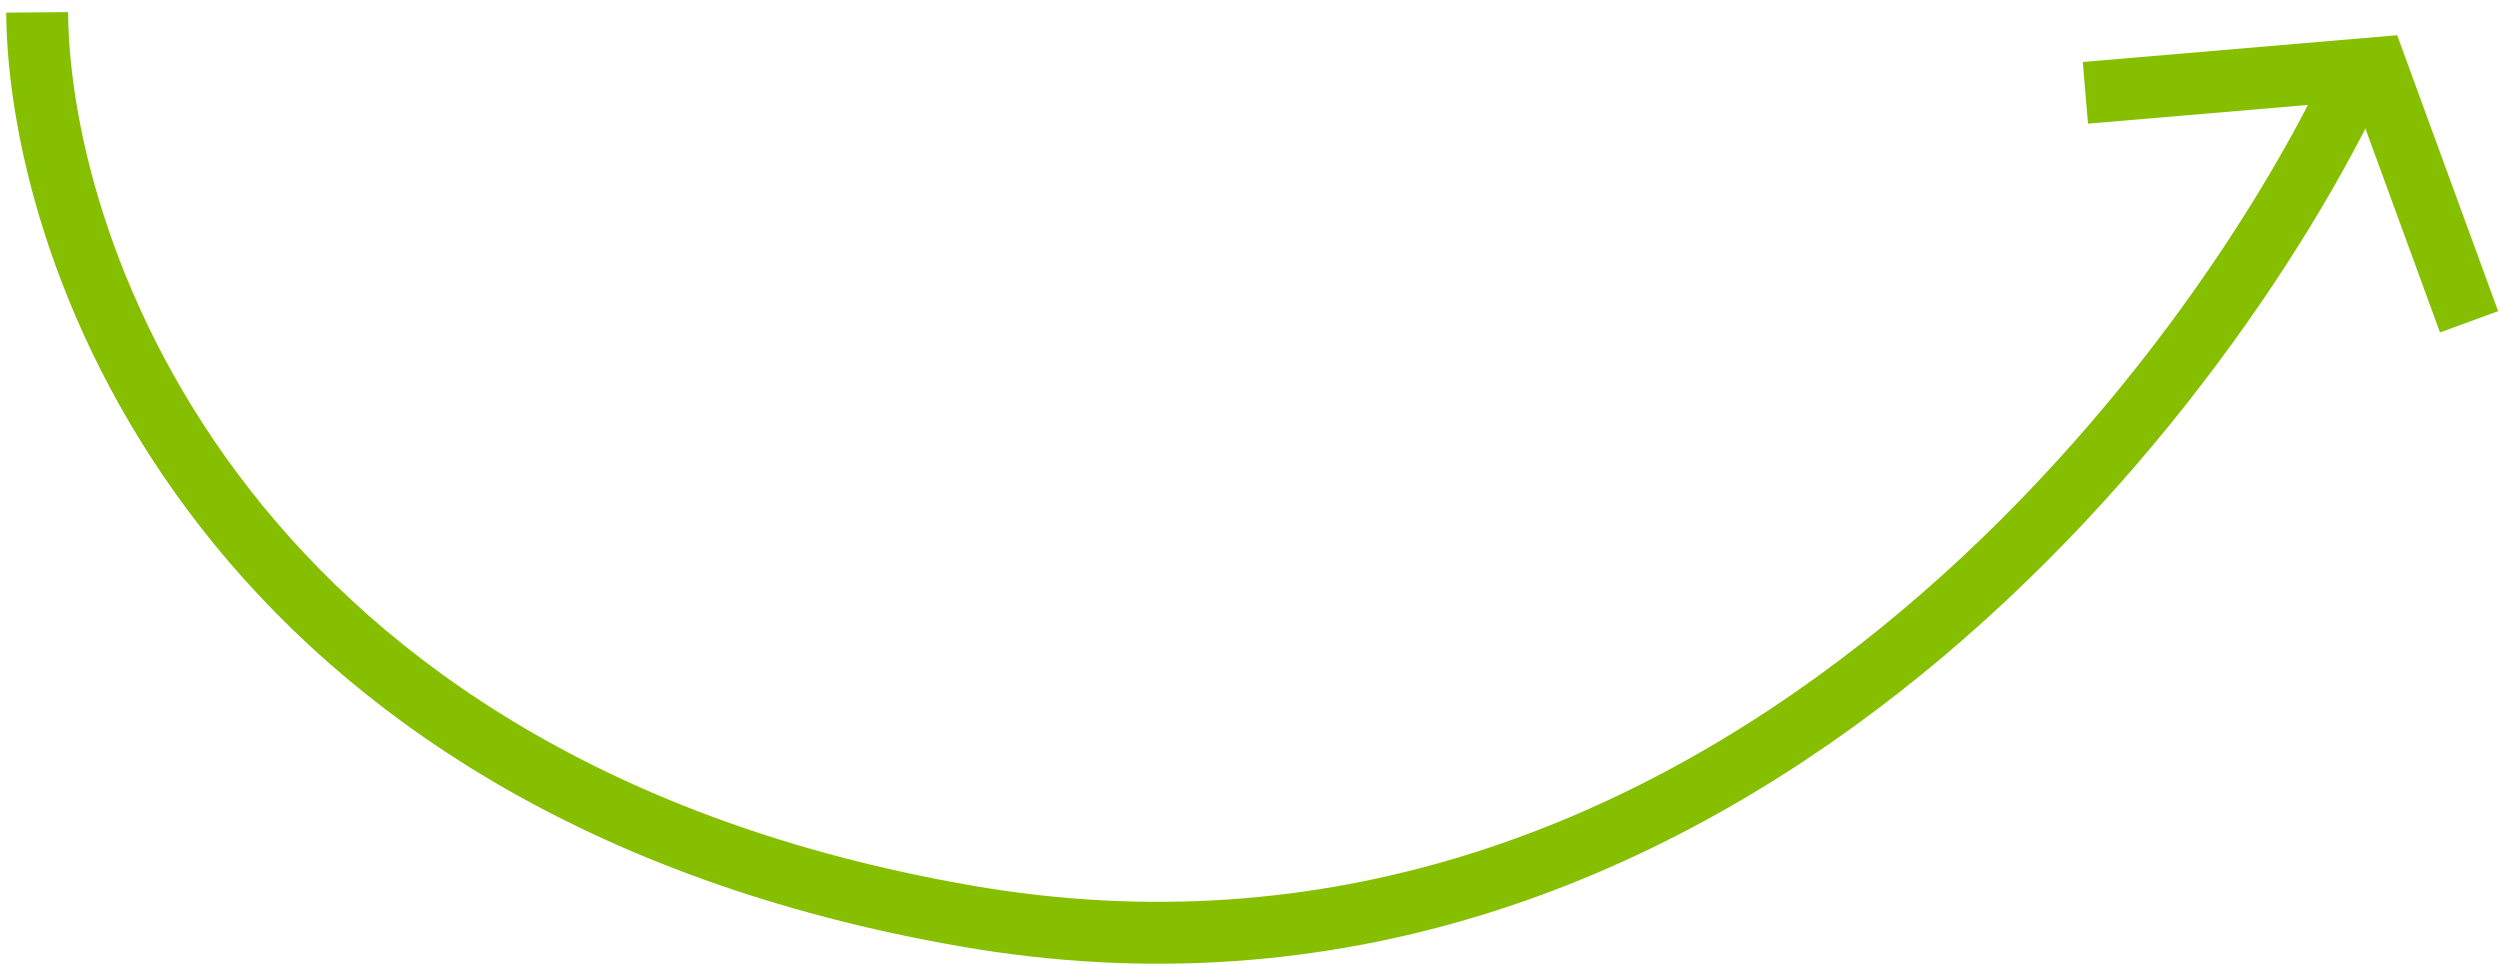 <svg width="202" height="78" viewBox="0 0 202 78" fill="none" xmlns="http://www.w3.org/2000/svg">
<path d="M3 1C3.167 21 18.4 63.6 78 74C137.6 84.4 177.833 33 190.5 6" stroke="#86BE00" stroke-width="5"/>
<path d="M168.5 7.5L192 5.5L199.5 26" stroke="#86BE00" stroke-width="5"/>
</svg>
